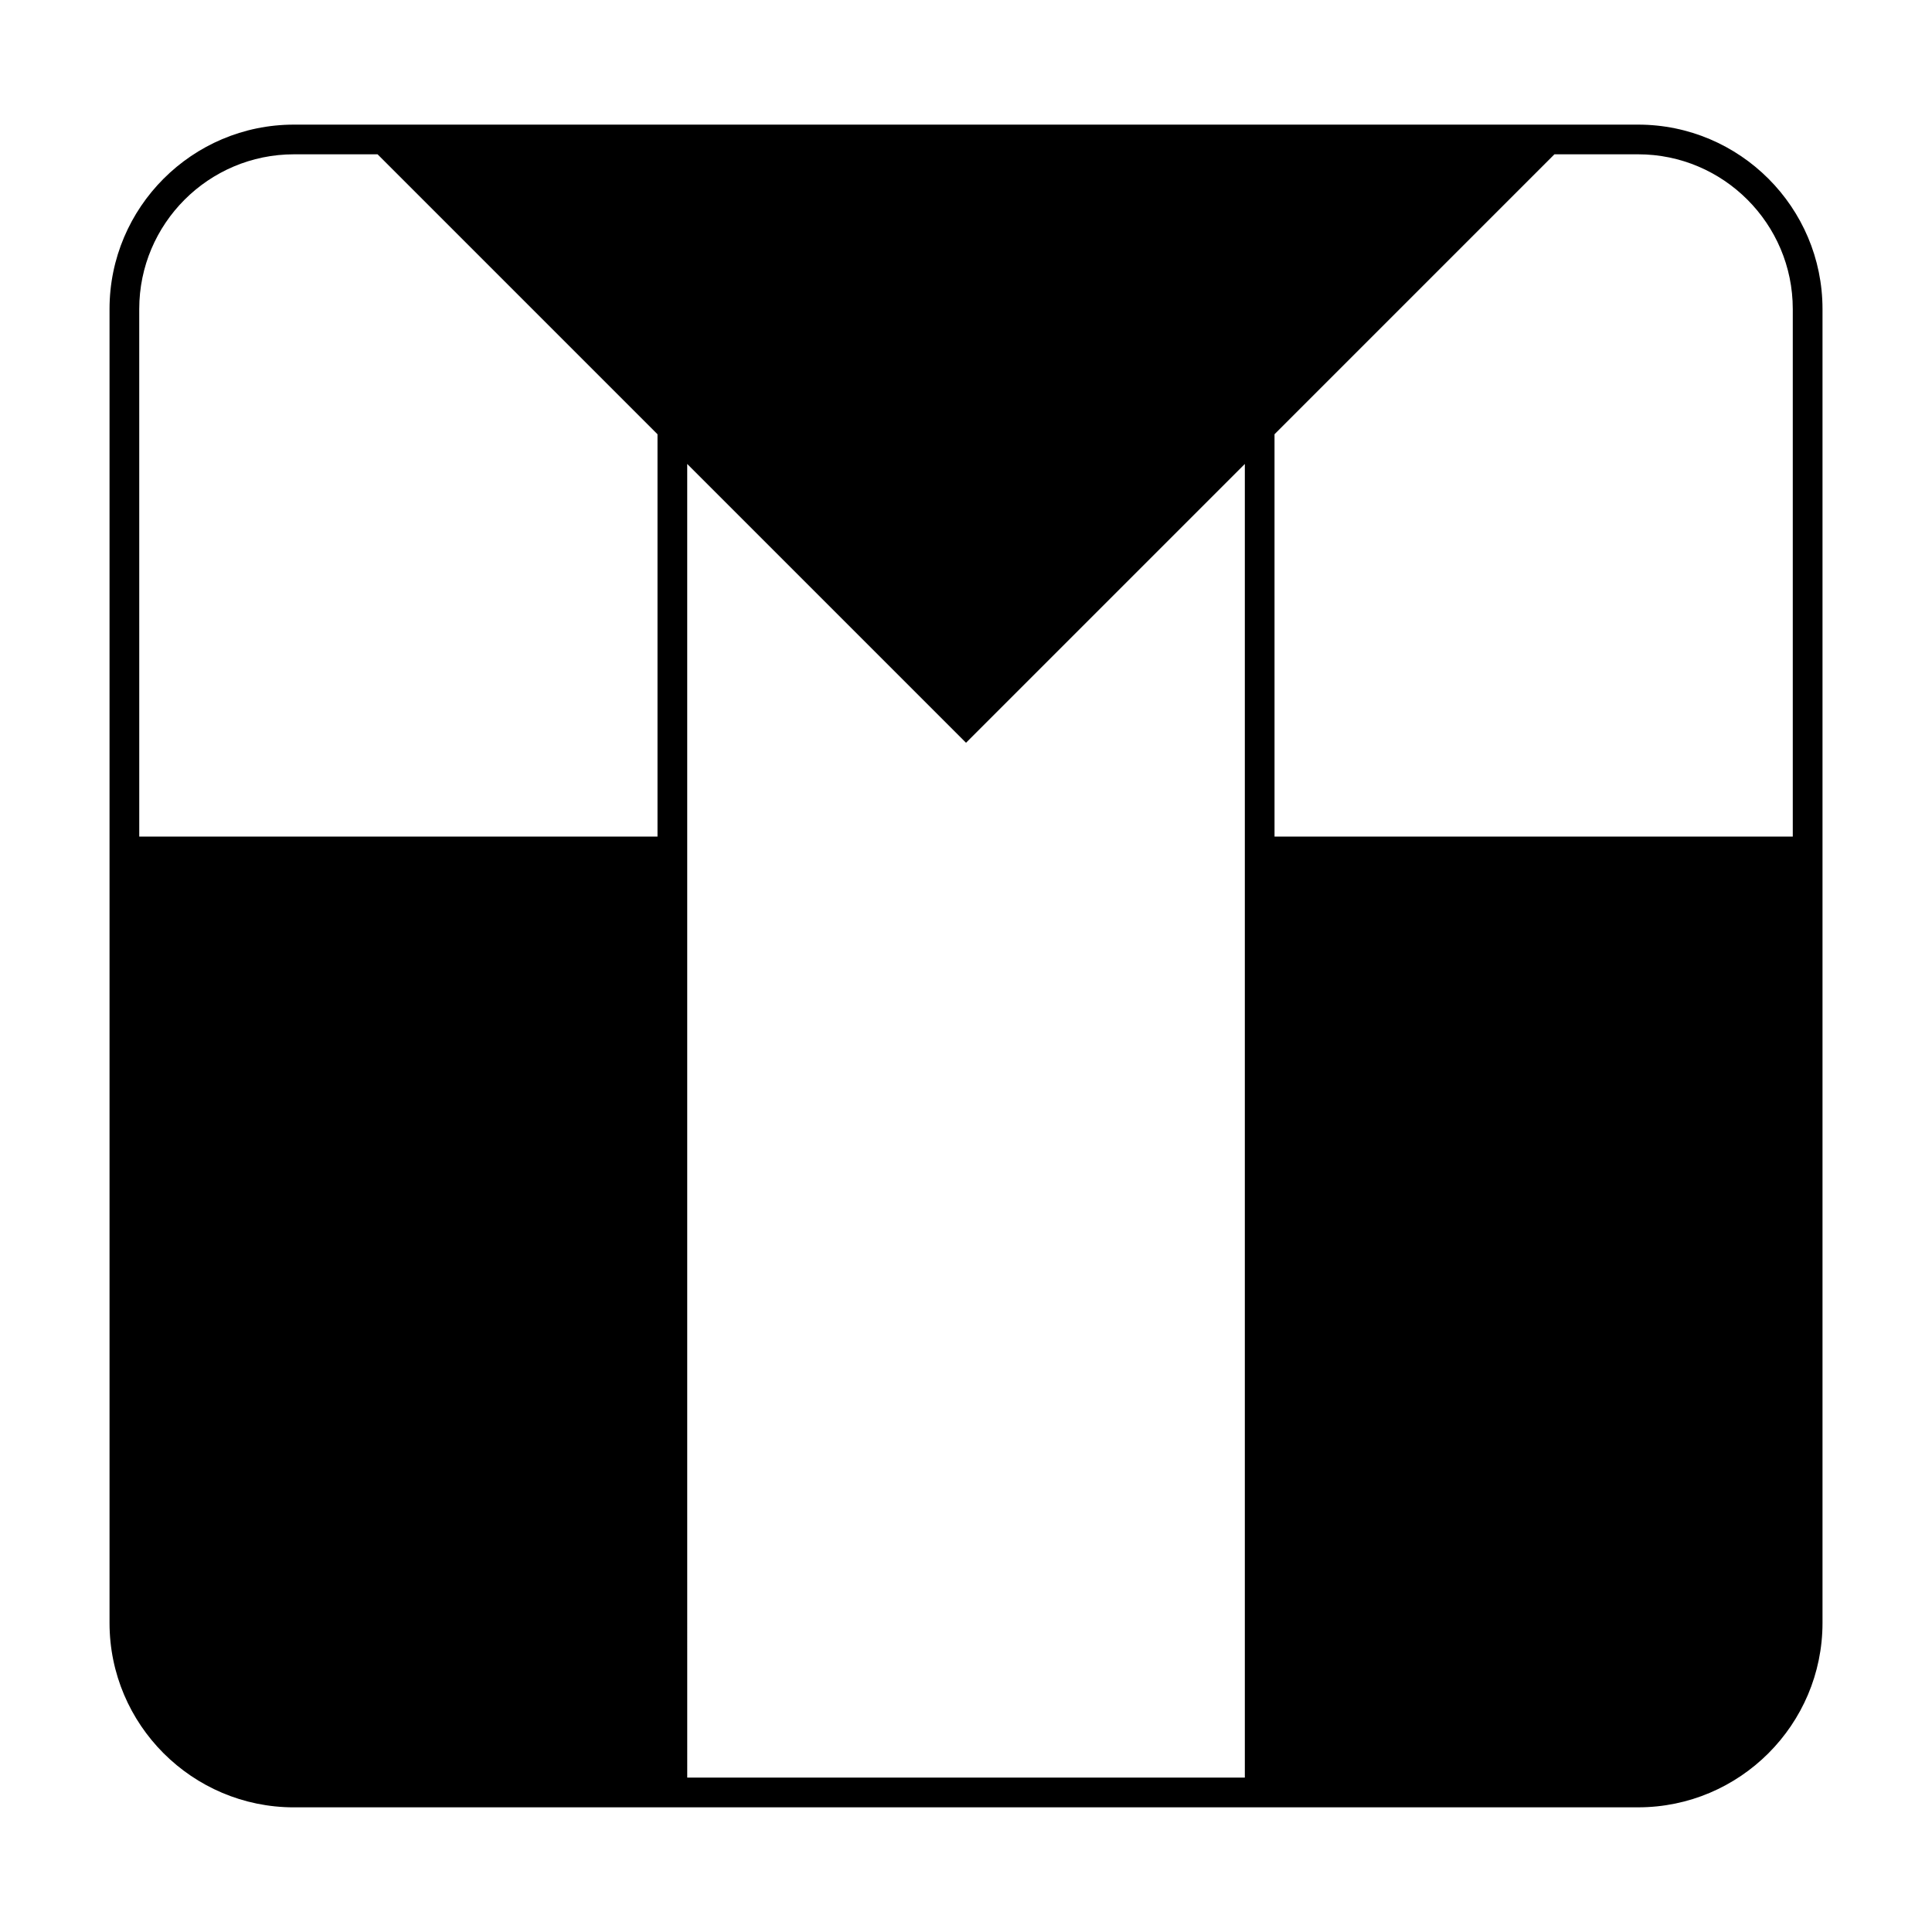 <?xml version="1.0" encoding="UTF-8"?>
<!-- Uploaded to: SVG Repo, www.svgrepo.com, Generator: SVG Repo Mixer Tools -->
<svg fill="#000000" width="800px" height="800px" version="1.1" viewBox="144 144 512 512" xmlns="http://www.w3.org/2000/svg">
 <path d="m221.89 622.96h356.23c26.941 0 48.863-21.922 48.863-48.871v-348.19c0-26.941-21.922-48.871-48.863-48.871h-356.23c-26.941 0-48.863 21.922-48.863 48.871v348.2c0 26.945 21.918 48.867 48.863 48.867zm259.87-363.88 74.18-74.188h22.172c22.602 0 40.992 18.391 40.992 40.996v139.81l-137.34 0.004zm-155.64 252.22v-244.35l73.887 73.887 73.887-73.887v348.13h-147.77zm-145.22-285.41c0-22.602 18.391-40.996 40.992-40.996h22.172l74.18 74.184v106.62h-137.34z"/>
</svg>